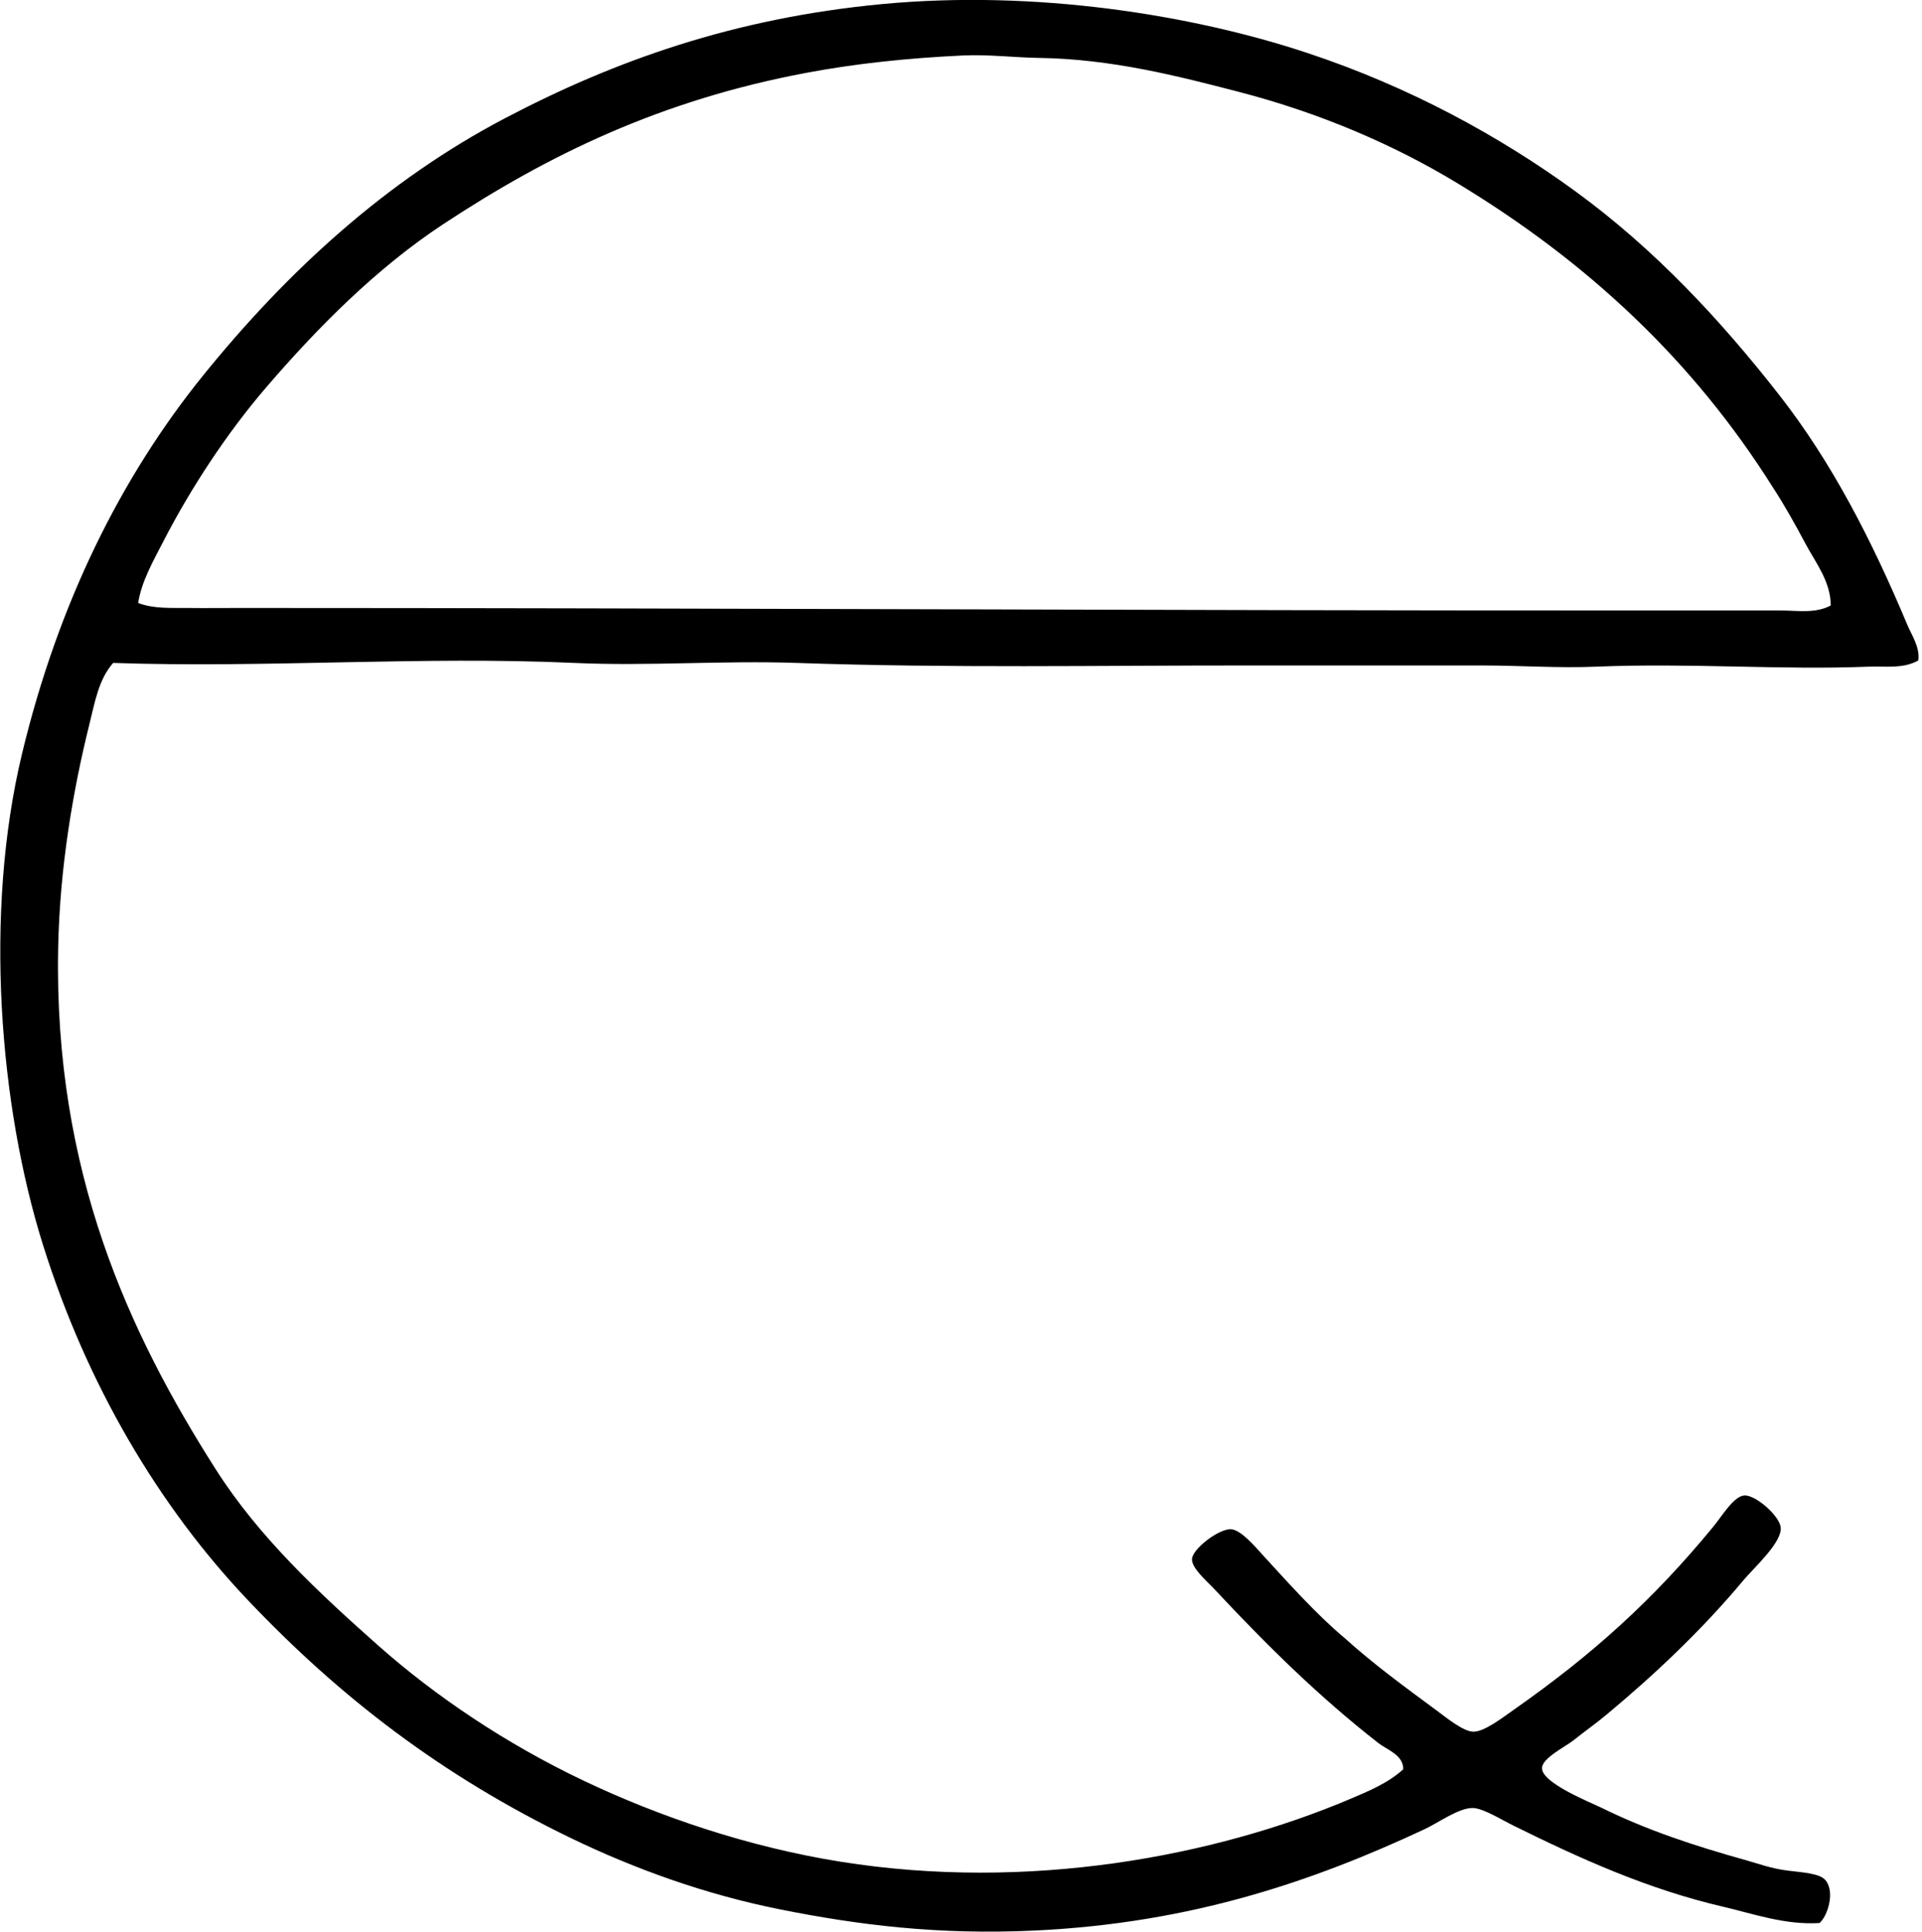 <svg xmlns="http://www.w3.org/2000/svg" width="199" height="200" fill="none" viewBox="0 0 199 200">
  <path fill="#000" fill-rule="evenodd" d="M198.614 68.38c-1.55.892-3.439.58-5.178.647-9.054.362-18.406-.407-28.215 0-3.857.163-7.885-.127-11.777-.127-7.89-.006-15.938 0-23.945 0-15.878-.006-31.02.29-46.983-.261-7.702-.267-15.421.345-23.04 0-15.861-.723-31.824.54-47.76 0-1.5 1.693-1.896 4.077-2.459 6.343-1.707 6.869-3.071 14.86-3.234 23.165-.46 23.209 7.376 39.946 16.307 53.971 4.474 7.034 10.676 12.798 16.824 18.251 5.906 5.234 13.177 10.143 21.227 13.975 7.904 3.77 17.2 6.907 26.664 8.415 19.446 3.101 38.66-.546 52.679-6.471 1.973-.835 4.033-1.688 5.566-3.107.011-1.487-1.669-2-2.59-2.718-6.107-4.773-11.492-10.064-16.955-15.919-.791-.848-2.348-2.15-2.329-3.106.019-1.052 2.753-3.148 4.015-3.107 1.035.033 2.514 1.799 3.234 2.585 2.628 2.873 5.642 6.248 8.542 8.673 3.093 2.783 6.08 4.952 9.706 7.634.851.631 2.601 2.055 3.623 2.071 1.142.022 3.014-1.443 4.27-2.323 8.062-5.659 14.277-11.239 20.58-18.898.905-1.098 2.134-3.191 3.235-3.237 1.182-.049 3.683 2.139 3.753 3.364.09 1.561-2.821 4.162-3.881 5.436-4.33 5.192-9.314 9.864-14.109 13.851-1.095.93-2.163 1.655-3.495 2.718-.794.636-3.199 1.805-3.235 2.846-.057 1.554 5.064 3.576 6.214 4.145 4.675 2.293 9.445 3.881 15.014 5.435 1.022.283 2.473.824 4.142 1.036 1.715.217 3.433.293 4.011 1.035.99 1.27.147 3.738-.646 4.401-3.58.223-6.863-.962-9.967-1.683-7.855-1.826-14.867-5.011-21.744-8.414-1.269-.625-3.093-1.767-4.142-1.81-1.446-.063-3.579 1.513-5.047 2.198-11.505 5.374-24.097 9.709-40.253 10.483-10.143.49-18.495-.589-26.532-2.198-7.616-1.528-14.89-4.126-21.616-7.38-13.267-6.417-23.842-14.53-33.393-24.594-9.322-9.82-16.707-22.385-21.227-36.755-4.542-14.438-6.145-34.426-2.199-50.866 3.762-15.675 10.298-28.75 18.768-39.22C29.753 28.092 40 18.674 52.358 12.204c11.217-5.877 23.54-10.32 38.96-11.78 15.867-1.503 32.087 1.098 44.005 5.047 10.584 3.503 19.934 8.61 27.827 14.364 8.121 5.92 14.976 13.261 21.096 21.097 5.412 6.933 9.538 14.954 13.202 23.687.483 1.16 1.364 2.403 1.166 3.761Zm-11.65-12.034c-1.073-2.012-2.16-3.971-3.364-5.822-8.271-13.16-19.154-23.358-32.746-31.58-6.477-3.922-14.115-7.24-22.649-9.448-6.229-1.614-13.089-3.386-20.58-3.498-2.593-.038-5.289-.378-7.896-.255-5.735.266-11.228.848-16.308 1.81-15.068 2.84-26.668 8.494-37.534 15.66-6.898 4.55-12.97 10.655-18.379 16.955-3.98 4.64-7.749 10.348-10.614 15.92-1.024 1.994-2.24 4.093-2.59 6.343 1.59.611 3.39.5 5.047.516 1.854.022 3.719 0 5.564 0 46.83 0 97.074.272 142.763.261h16.696c1.704 0 3.585.34 5.178-.519-.003-2.473-1.563-4.422-2.588-6.343Z" clip-rule="evenodd"/>
</svg>
